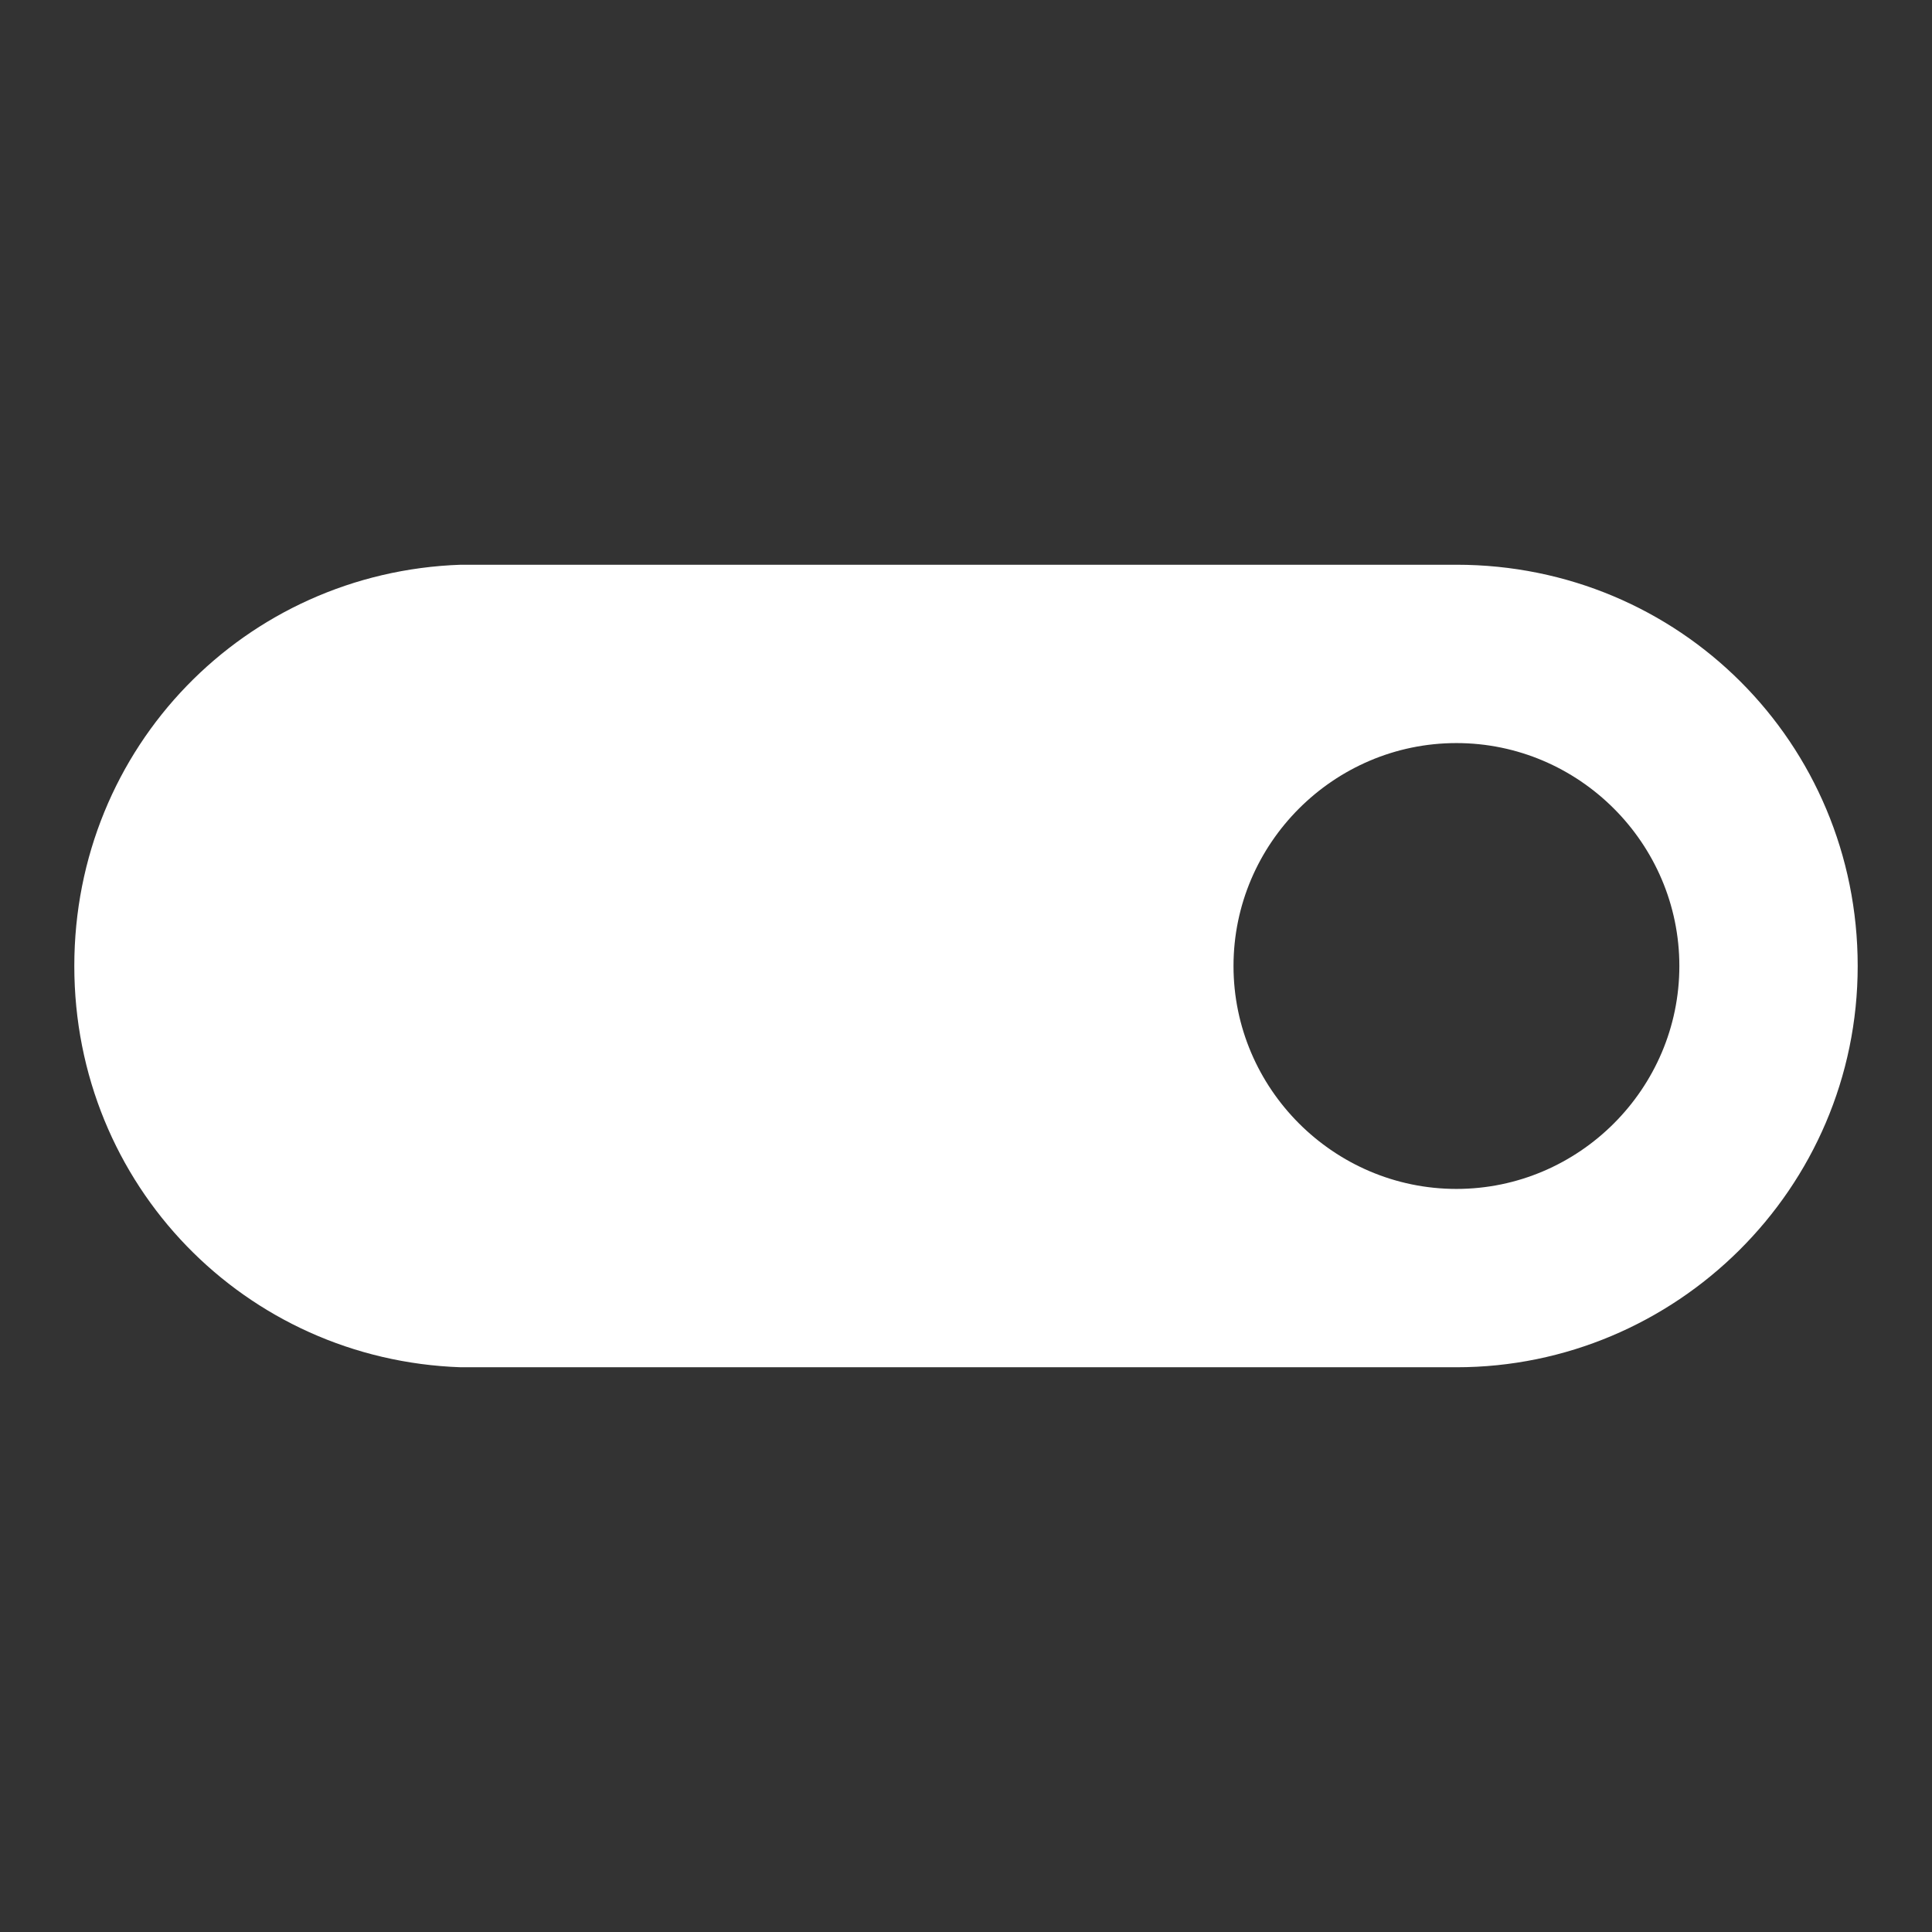 <svg xmlns="http://www.w3.org/2000/svg" width="52" height="52" viewBox="0 0 52 52"><rect x="0" y="0" width="52" height="52" fill="#333333" stroke="none"/><path d="M39.2,15.2c6,0,10.8,4.8,10.8,10.8s-4.9,10.8-10.8,10.8H12.4c-5.8-.2-10.4-4.9-10.4-10.8S6.6,15.4,12.4,15.2h26.8Zm0,4.8c-3.3,0-6,2.7-6,6s2.7,6,6,6,6-2.7,6-6-2.7-6-6-6Z" fill="#fff"/></svg>
